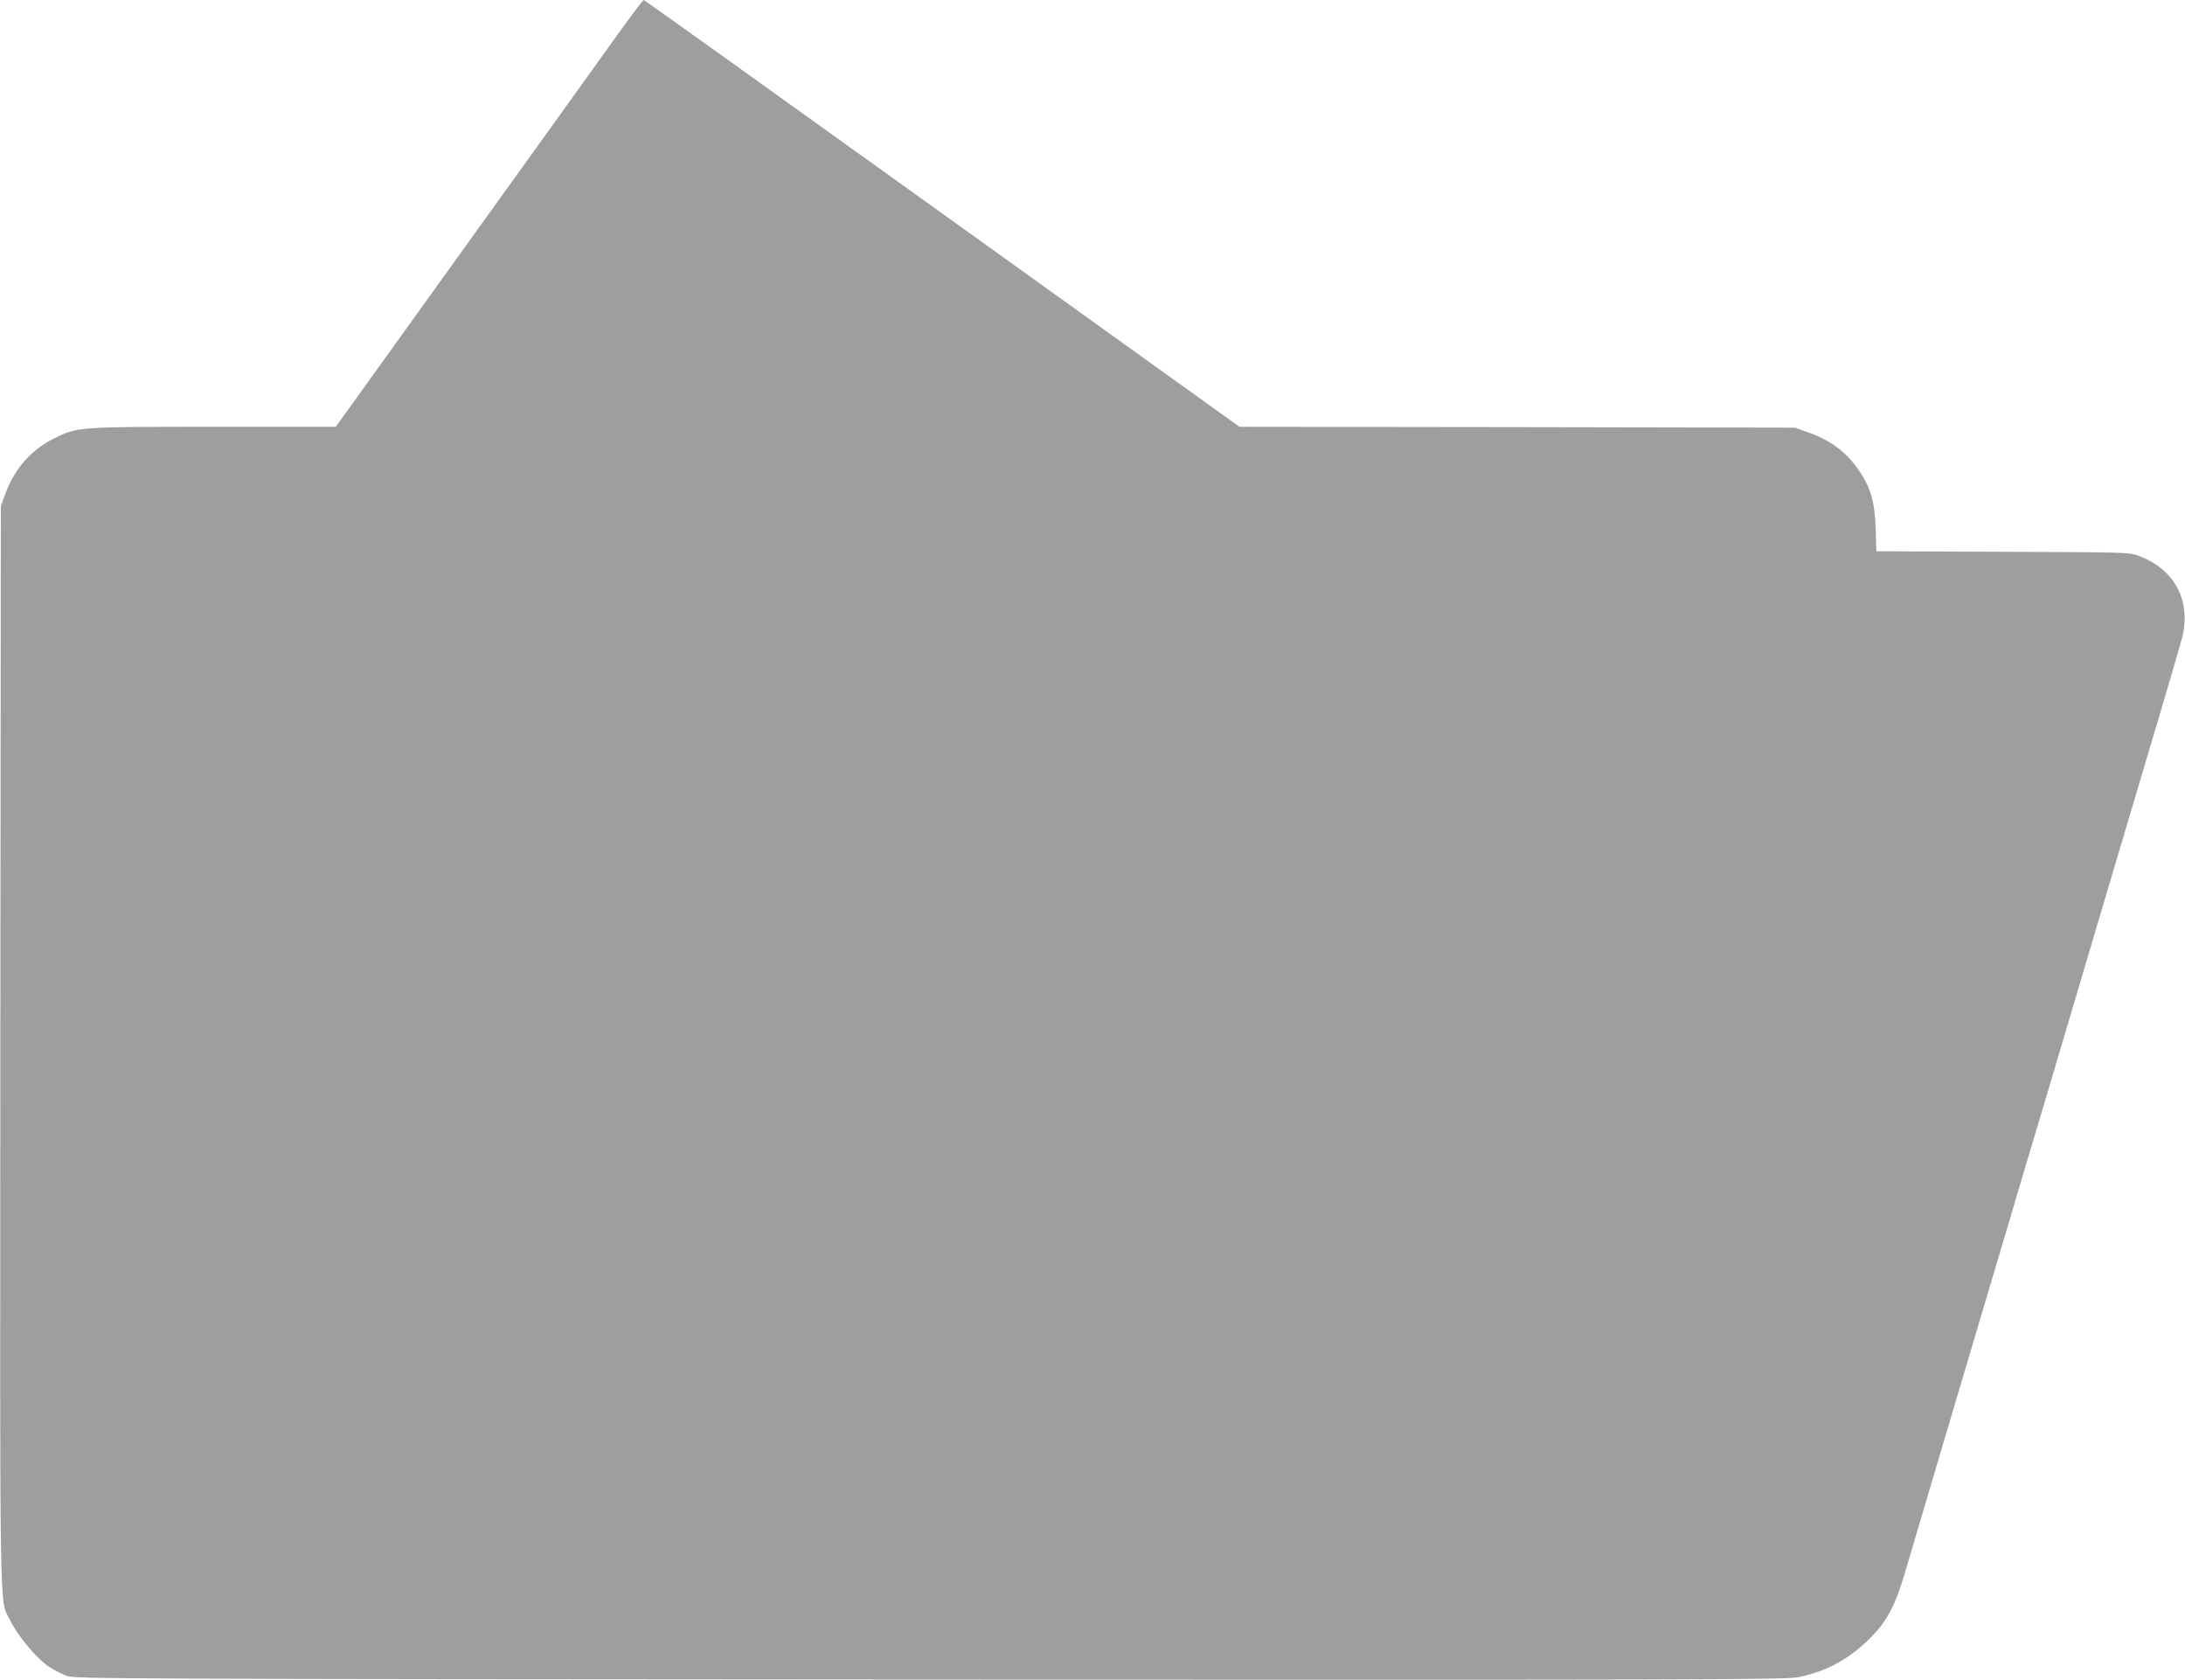 <?xml version="1.0" standalone="no"?>
<!DOCTYPE svg PUBLIC "-//W3C//DTD SVG 20010904//EN"
 "http://www.w3.org/TR/2001/REC-SVG-20010904/DTD/svg10.dtd">
<svg version="1.0" xmlns="http://www.w3.org/2000/svg"
 width="1280pt" height="984pt" viewBox="0 0 1280 984"
 preserveAspectRatio="xMidYMid meet">
<g transform="translate(0,984) scale(0.1,-0.1)"
fill="#9e9e9e" stroke="none">
<path d="M3629 9653 c-74 -104 -478 -666 -898 -1250 l-764 -1063 -716 0 c-801
0 -796 0 -936 -69 -132 -65 -230 -177 -283 -322 l-27 -74 -3 -3163 c-2 -3471
-7 -3232 58 -3364 43 -89 154 -222 224 -269 32 -21 81 -47 109 -56 49 -17 304
-18 5057 -21 4556 -2 5012 -1 5085 14 166 33 303 109 427 235 92 94 140 185
192 359 19 63 75 254 126 425 50 171 123 414 160 540 103 345 219 736 315
1060 47 160 158 533 247 830 88 297 222 749 298 1005 76 256 211 710 300 1010
90 300 171 579 182 620 56 219 -40 403 -250 483 -56 22 -64 22 -798 25 l-742
3 -4 132 c-6 154 -26 230 -87 325 -76 117 -170 191 -308 239 l-78 28 -1627 3
-1627 2 -1742 1250 c-958 688 -1744 1250 -1748 1250 -4 0 -68 -84 -142 -187z"/>
</g>
</svg>
